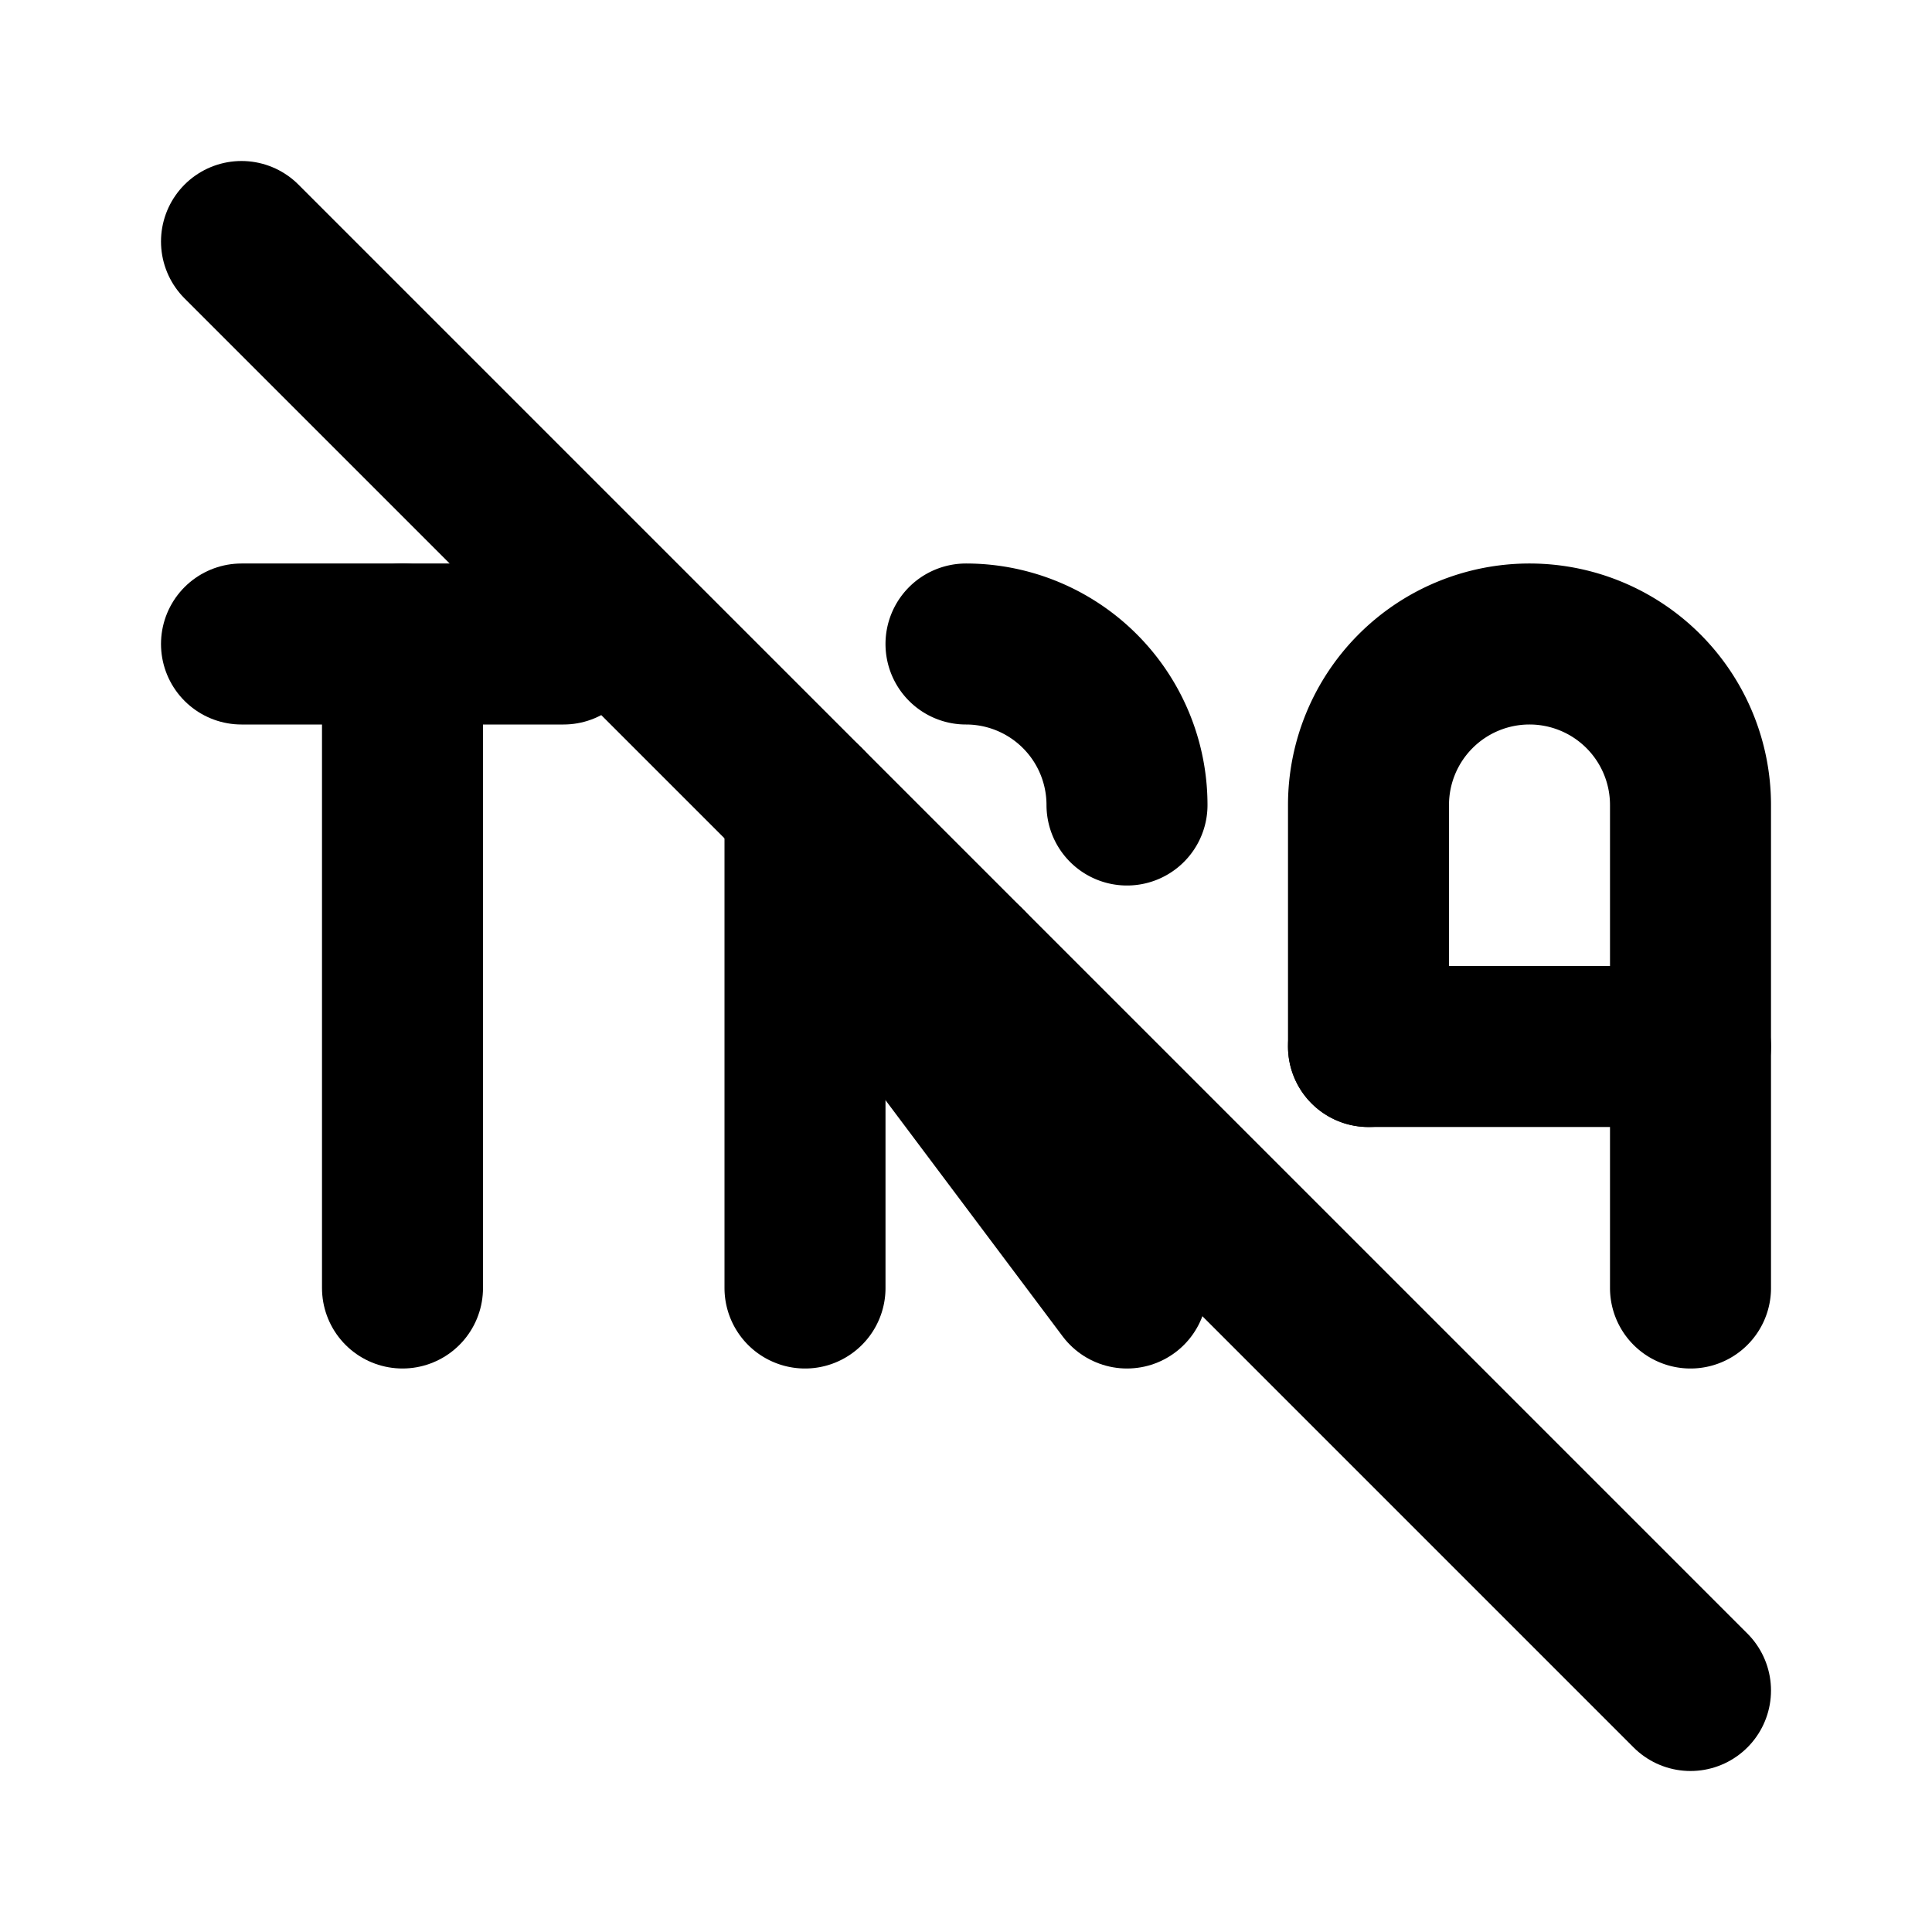 <svg
  xmlns="http://www.w3.org/2000/svg"
  width="24"
  height="24"
  viewBox="0 0 24 24"
  fill="none"
  stroke="currentColor"
  stroke-width="2"
  stroke-linecap="round"
  stroke-linejoin="round"
  >
  <path stroke="none" d="M0 0h24v24H0z" fill="none"/>
  <path d="M3 8h4" />
  <path d="M5 8v8" />
  <path d="M10 12h2m2 -2a2 2 0 0 0 -2 -2m-2 2v6" />
  <path d="M14 16l-3 -4" />
  <path d="M17 13v-3a2 2 0 1 1 4 0v6" />
  <path d="M17 13h4" />
  <path d="M3 3l18 18" />
</svg>
